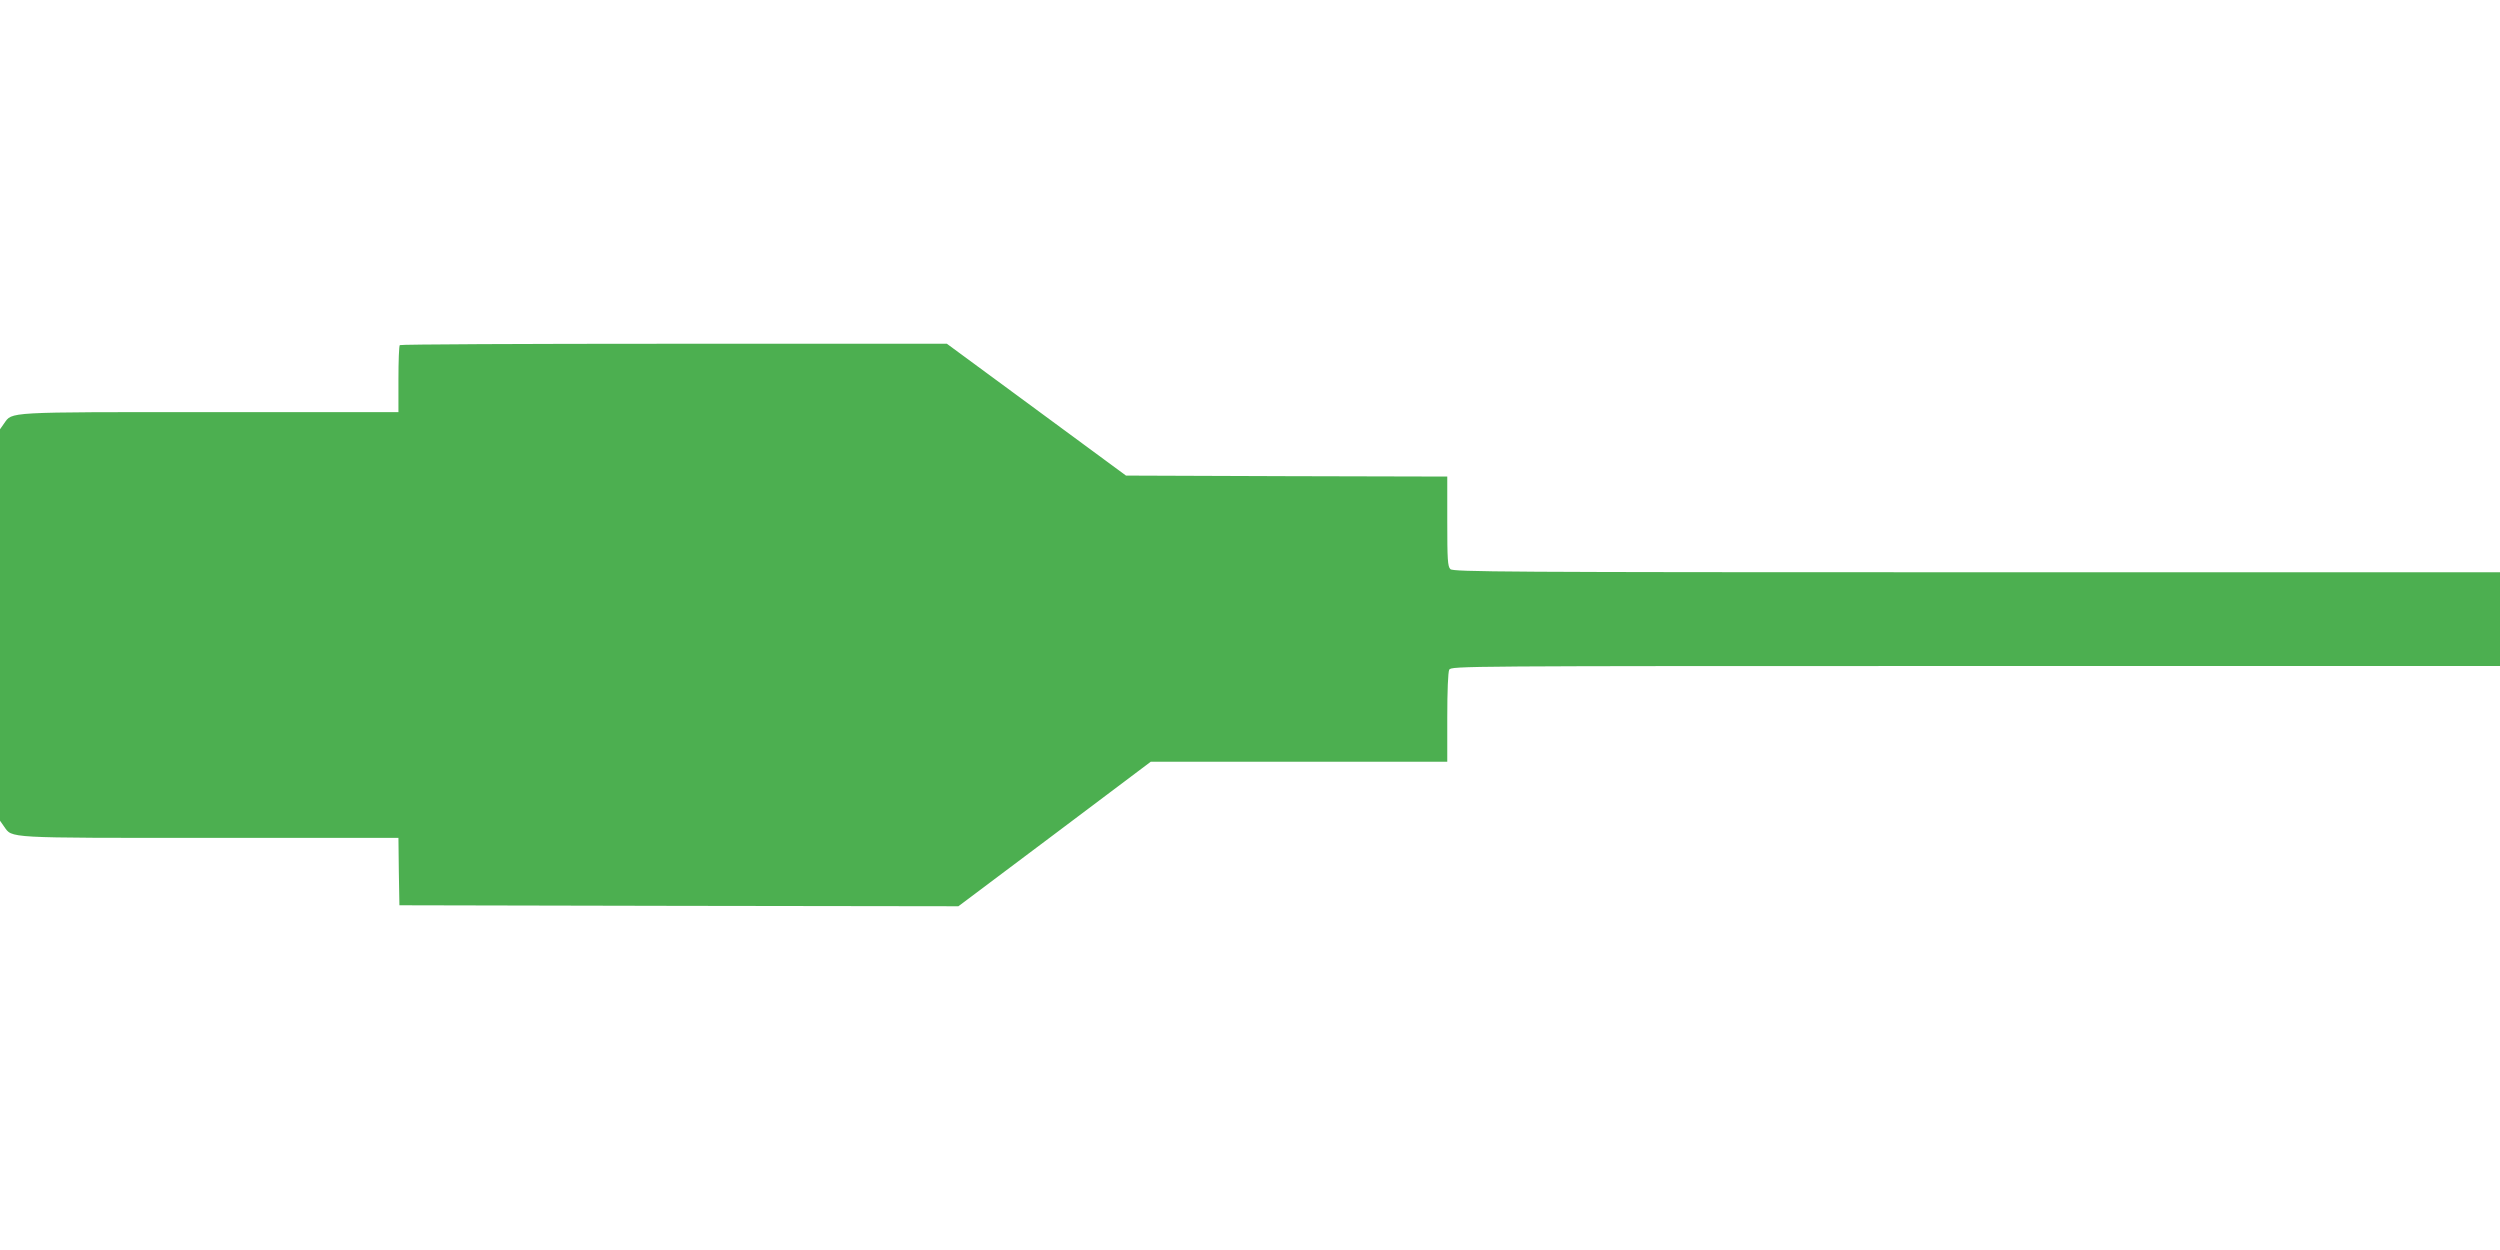 <?xml version="1.0" standalone="no"?>
<!DOCTYPE svg PUBLIC "-//W3C//DTD SVG 20010904//EN"
 "http://www.w3.org/TR/2001/REC-SVG-20010904/DTD/svg10.dtd">
<svg version="1.0" xmlns="http://www.w3.org/2000/svg"
 width="1280pt" height="640pt" viewBox="0 0 1280 640"
 preserveAspectRatio="xMidYMid meet">
<g transform="translate(0,640) scale(0.1,-0.1)"
fill="#4caf50" stroke="none">
<path d="M2047 4633 c-4 -3 -7 -82 -7 -175 l0 -168 -965 0 c-1054 0 -1011 2
-1054 -58 l-21 -30 0 -1002 0 -1002 21 -30 c43 -60 0 -58 1053 -58 l966 0 2
-172 3 -173 1431 -3 1431 -2 493 370 492 370 759 0 759 0 0 226 c0 136 4 233
10 245 11 19 51 19 2695 19 l2685 0 0 240 0 240 -2679 0 c-2423 0 -2681 2
-2695 16 -14 13 -16 50 -16 245 l0 229 -822 2 -823 3 -459 338 -458 337 -1397
0 c-769 0 -1401 -3 -1404 -7z"/>
</g>
</svg>
